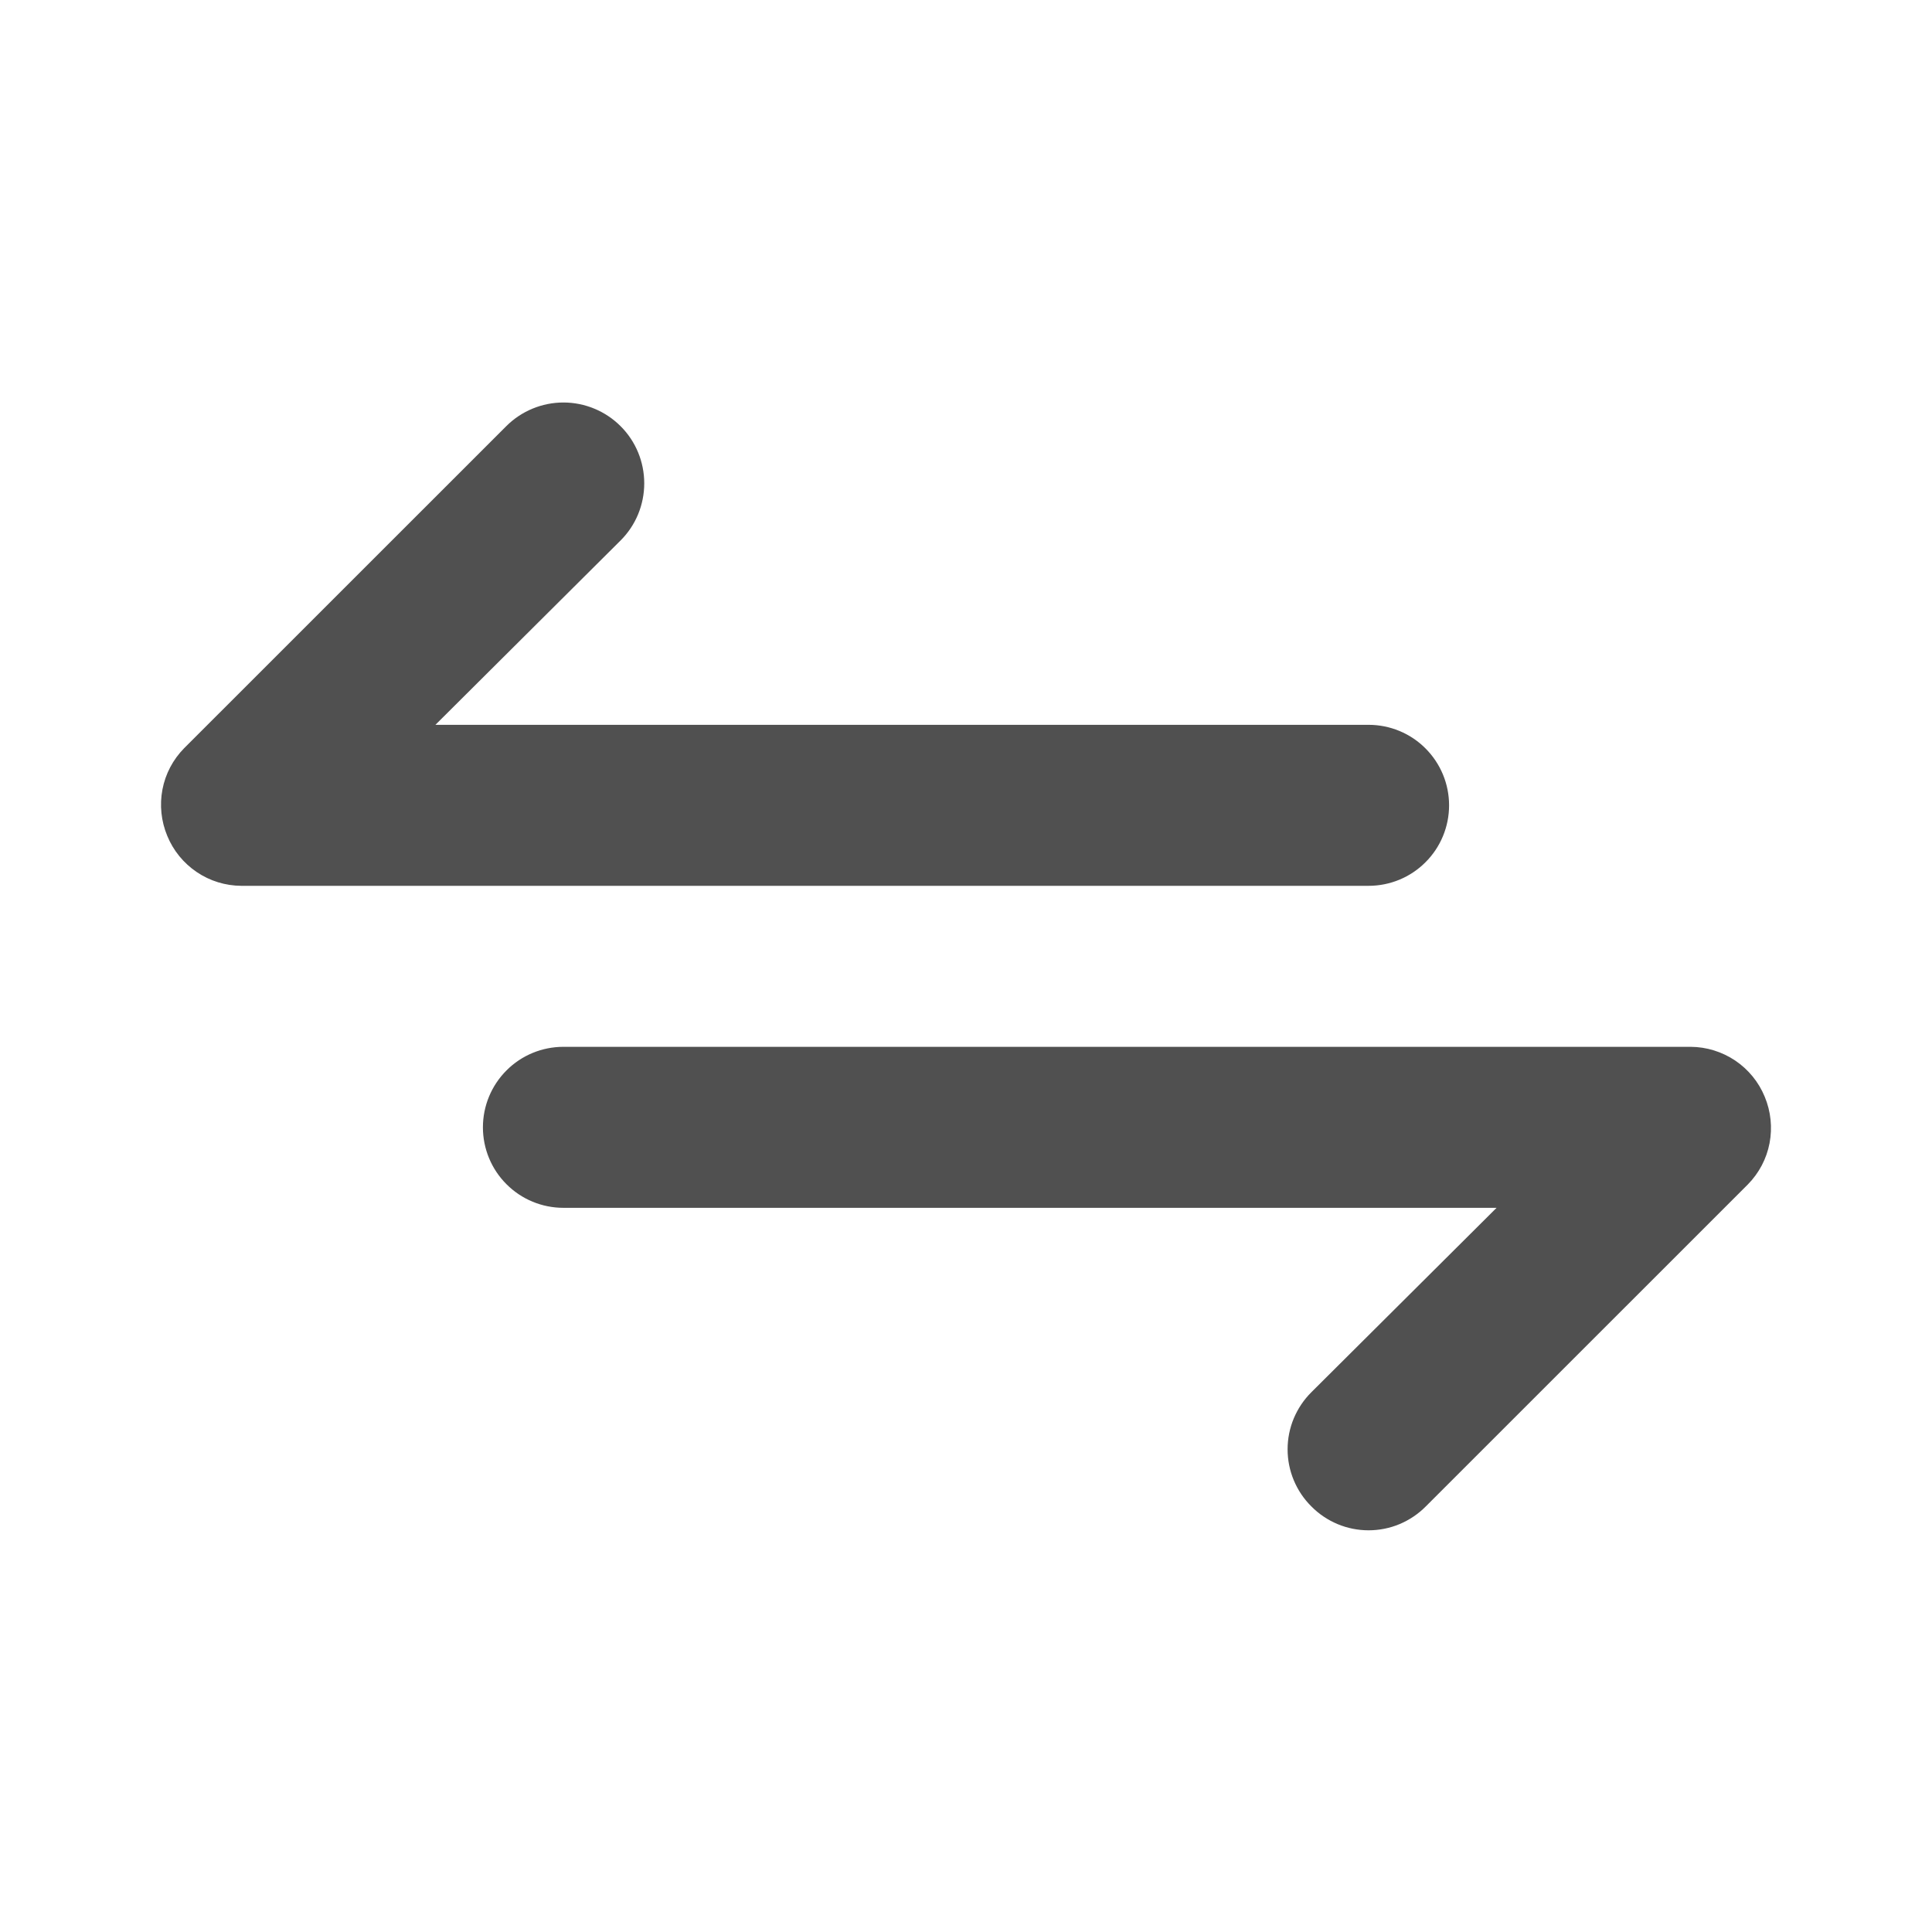 <svg width="24" height="24" viewBox="0 0 24 24" fill="none" xmlns="http://www.w3.org/2000/svg">
<path d="M18.001 10.004C18.001 9.739 17.896 9.485 17.708 9.297C17.521 9.109 17.266 9.004 17.001 9.004H5.409L7.709 6.714C7.898 6.526 8.003 6.27 8.003 6.004C8.003 5.738 7.898 5.482 7.709 5.294C7.521 5.106 7.265 5 6.999 5C6.733 5 6.477 5.106 6.289 5.294L2.288 9.294C2.149 9.435 2.055 9.613 2.018 9.807C1.981 10.001 2.002 10.202 2.078 10.384C2.153 10.567 2.281 10.723 2.444 10.833C2.608 10.944 2.801 11.003 2.998 11.004H17.001C17.266 11.004 17.521 10.899 17.708 10.711C17.896 10.524 18.001 10.269 18.001 10.004ZM21.922 13.624C21.847 13.441 21.719 13.285 21.556 13.175C21.392 13.065 21.199 13.005 21.002 13.004H6.999C6.734 13.004 6.479 13.109 6.292 13.297C6.104 13.485 5.999 13.739 5.999 14.004C5.999 14.269 6.104 14.524 6.292 14.711C6.479 14.899 6.734 15.004 6.999 15.004H18.591L16.291 17.294C16.197 17.387 16.123 17.498 16.072 17.619C16.021 17.741 15.995 17.872 15.995 18.004C15.995 18.136 16.021 18.267 16.072 18.389C16.123 18.511 16.197 18.621 16.291 18.714C16.384 18.808 16.494 18.882 16.616 18.933C16.738 18.984 16.869 19.01 17.001 19.01C17.133 19.01 17.264 18.984 17.386 18.933C17.507 18.882 17.618 18.808 17.711 18.714L21.712 14.714C21.851 14.573 21.945 14.395 21.982 14.201C22.019 14.007 21.998 13.806 21.922 13.624V13.624Z" fill="#505050"/>
</svg>
